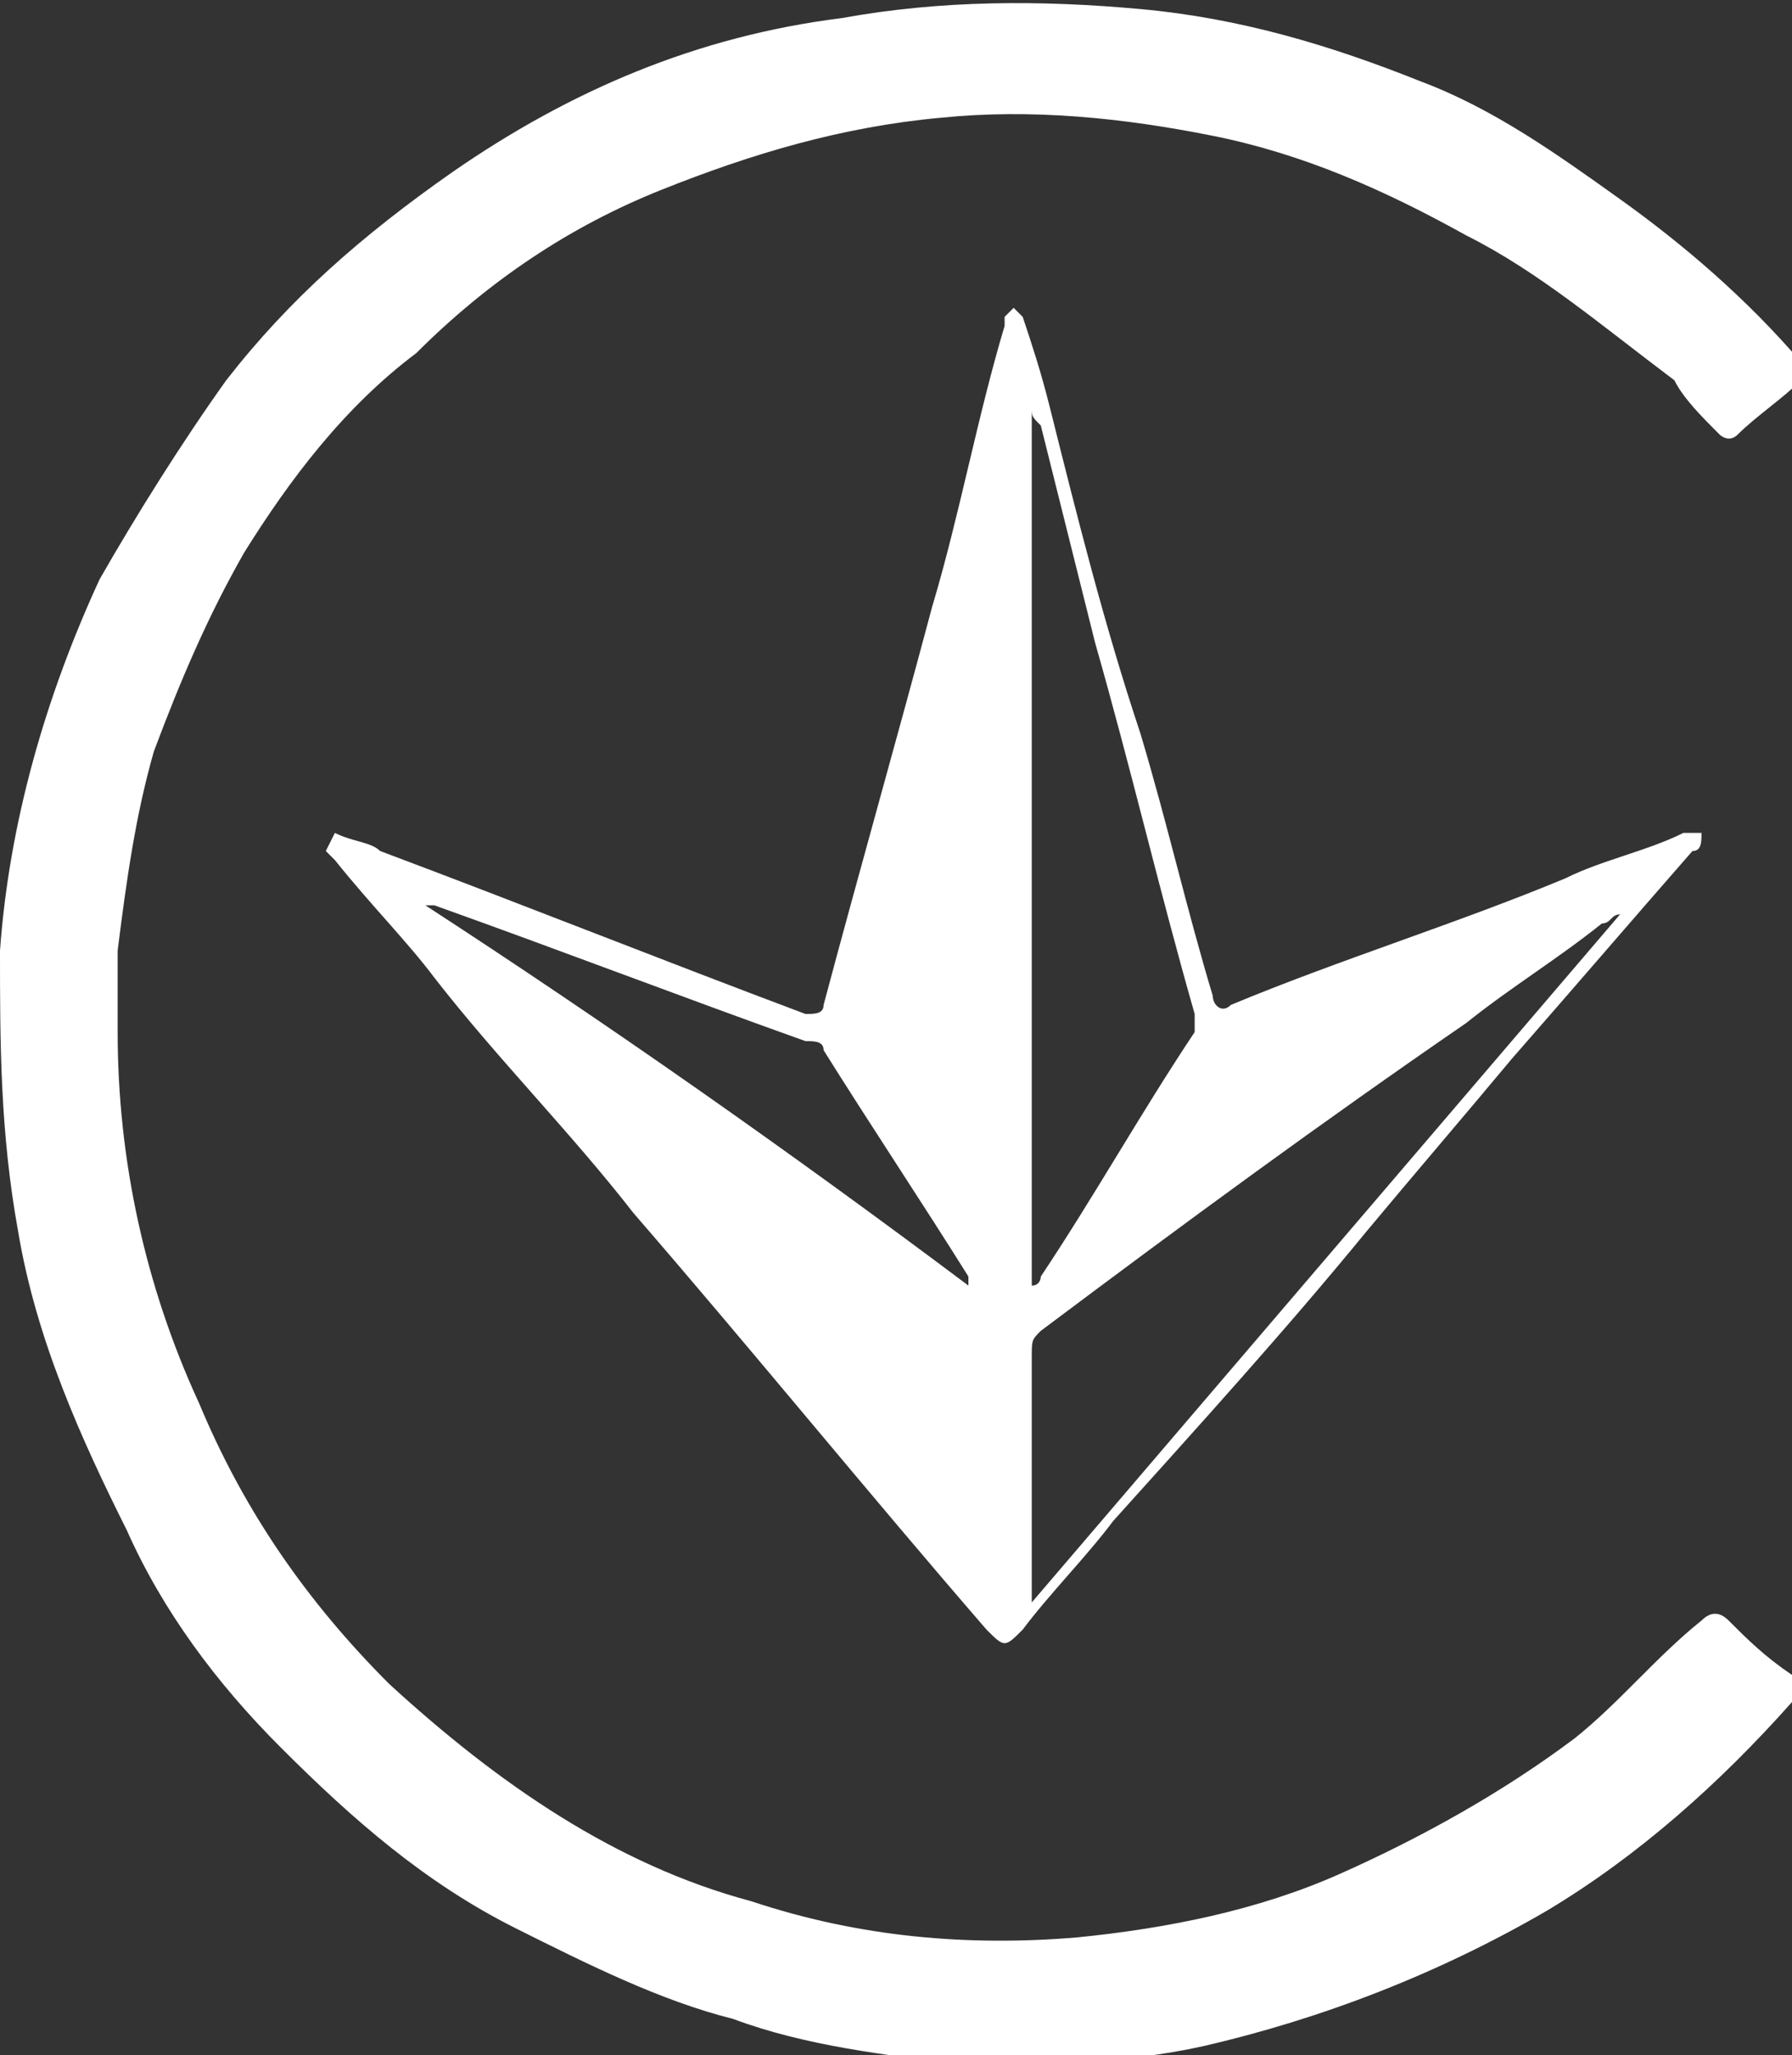 <?xml version="1.0" encoding="utf-8"?>
<!-- Generator: Adobe Illustrator 24.0.1, SVG Export Plug-In . SVG Version: 6.00 Build 0)  -->
<svg version="1.0" id="Слой_1" xmlns="http://www.w3.org/2000/svg" xmlns:xlink="http://www.w3.org/1999/xlink" x="0px" y="0px"
	 viewBox="0 0 19.8 22.7" style="enable-background:new 0 0 19.8 22.7;" xml:space="preserve">
<rect x="0" y="0" width="19.8" height="22.7" fill="#333333" stroke="none"/>
<style type="text/css">
	.st0{fill:#FFFFFF;}
</style>
<path class="st0" d="M1.3,11.4c0,1.4,0.3,2.8,0.9,4.1c0.5,1.2,1.2,2.2,2.1,3.1c1.2,1.1,2.5,2,4,2.4c1.2,0.4,2.4,0.5,3.6,0.4
	c1-0.1,2-0.3,2.9-0.7c0.9-0.4,1.8-0.9,2.6-1.5c0.5-0.4,0.9-0.9,1.4-1.3c0.1-0.1,0.2-0.1,0.3,0c0.2,0.2,0.4,0.4,0.7,0.6
	c0.1,0.1,0.1,0.1,0,0.3c-0.8,0.9-1.7,1.7-2.7,2.3c-1.2,0.7-2.5,1.2-3.8,1.5c-0.9,0.2-1.8,0.2-2.7,0.2c-0.8-0.1-1.7-0.2-2.5-0.5
	c-0.8-0.2-1.6-0.6-2.4-1c-1-0.5-1.8-1.2-2.6-2c-0.7-0.7-1.3-1.5-1.7-2.4c-0.5-1-1-2.1-1.2-3.3C0,12.5,0,11.5,0,10.5
	c0.1-1.4,0.5-2.8,1.1-4.1C1.5,5.7,2,4.9,2.5,4.2C3.2,3.3,4,2.6,5,1.9C6.3,1,7.7,0.4,9.3,0.2C10.4,0,11.5,0,12.6,0.1s2.1,0.4,3.1,0.8
	c0.8,0.3,1.5,0.8,2.2,1.3s1.4,1.1,2,1.8c0,0,0,0.1,0,0.2c-0.2,0.2-0.5,0.4-0.7,0.6c-0.1,0.1-0.2,0-0.2,0c-0.2-0.2-0.4-0.4-0.5-0.6
	C17.7,3.6,17,3,16.2,2.6c-0.9-0.5-1.8-0.9-2.8-1.1s-2-0.3-3-0.2C9.3,1.4,8.3,1.7,7.3,2.1s-1.9,1-2.7,1.8C3.8,4.5,3.2,5.3,2.7,6.1
	C2.3,6.8,2,7.5,1.7,8.3C1.5,9,1.4,9.7,1.3,10.5C1.3,10.8,1.3,11.1,1.3,11.4"/>
<path class="st0" d="M3.7,9.2c0.2,0.1,0.4,0.1,0.5,0.2c1.6,0.6,3.1,1.2,4.7,1.8c0.1,0,0.2,0,0.2-0.1c0.4-1.5,0.8-2.9,1.2-4.4
	c0.3-1,0.5-2.1,0.8-3.1V3.5l0.1-0.1l0.1,0.1c0.1,0.3,0.2,0.6,0.3,1c0.3,1.2,0.6,2.4,1,3.6c0.3,1,0.5,1.9,0.8,2.9
	c0,0.1,0.1,0.2,0.2,0.1c1.2-0.5,2.5-0.9,3.7-1.4c0.4-0.2,0.9-0.3,1.3-0.5c0.1,0,0.1,0,0.2,0c0,0.1,0,0.2-0.1,0.2
	c-0.7,0.8-1.3,1.5-2,2.3c-0.5,0.6-1.1,1.3-1.6,1.9c-0.9,1.1-1.9,2.2-2.8,3.2c-0.3,0.4-0.7,0.8-1,1.2c-0.2,0.2-0.2,0.2-0.4,0
	c-1.3-1.5-2.6-3.1-3.9-4.6c-0.7-0.9-1.5-1.7-2.2-2.6C4.5,10.4,4.1,10,3.7,9.5L3.6,9.4L3.7,9.2C3.6,9.2,3.7,9.2,3.7,9.2 M11.4,17.7
	L11.4,17.7l6.5-7.6l0,0c-0.1,0-0.1,0.1-0.2,0.1c-0.5,0.4-1,0.7-1.5,1.1c-1.6,1.1-3.1,2.2-4.7,3.4c-0.1,0.1-0.1,0.1-0.1,0.3
	c0,0.9,0,1.7,0,2.6C11.4,17.6,11.4,17.7,11.4,17.7 M11.4,4.5L11.4,4.5v9.7c0.1,0,0.1-0.1,0.1-0.1c0.6-0.9,1.1-1.8,1.7-2.7
	c0-0.1,0-0.1,0-0.2c-0.4-1.4-0.7-2.7-1.1-4.1c-0.2-0.8-0.4-1.6-0.6-2.4C11.4,4.6,11.4,4.6,11.4,4.5 M10.7,14.2
	C10.7,14.2,10.7,14.1,10.7,14.2c0-0.1,0-0.1,0-0.1c-0.5-0.8-1.1-1.7-1.6-2.5c0-0.1-0.1-0.1-0.2-0.1c-1.4-0.5-2.7-1-4.1-1.5H4.7l0,0
	C6.7,11.3,8.7,12.7,10.7,14.2"/>
</svg>
